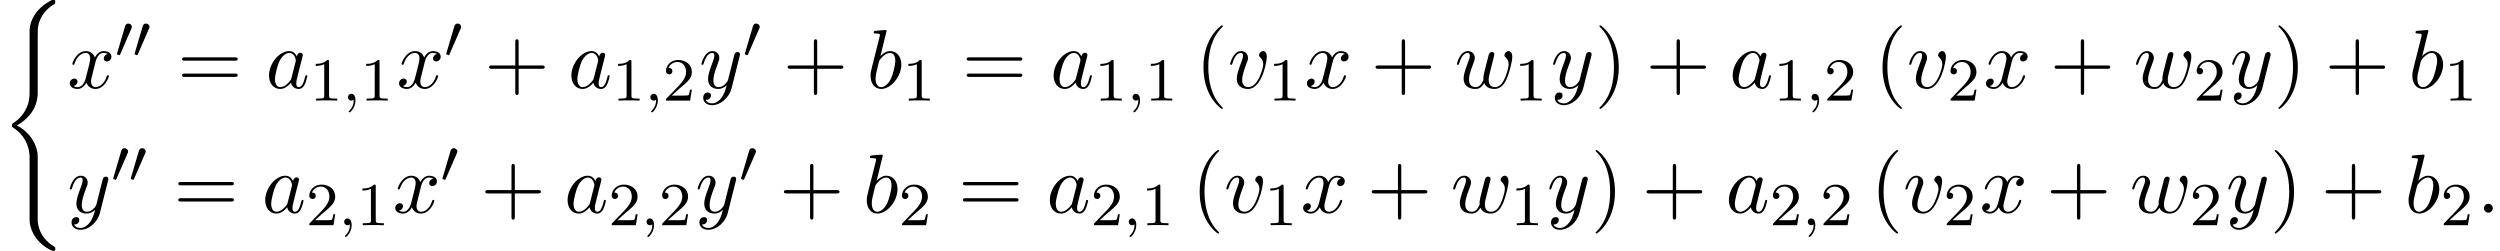 <?xml version='1.0' encoding='UTF-8'?>
<!-- This file was generated by dvisvgm 2.13.3 -->
<svg version='1.1' xmlns='http://www.w3.org/2000/svg' xmlns:xlink='http://www.w3.org/1999/xlink' width='326.155pt' height='32.728pt' viewBox='63.996 80.697 326.155 32.728'>
<defs>
<path id='g2-59' d='M1.49-.12C1.49 .399 1.379 .853 .885 1.347C.853 1.371 .837 1.387 .837 1.427C.837 1.49 .901 1.538 .956 1.538C1.052 1.538 1.714 .909 1.714-.024C1.714-.534 1.522-.885 1.172-.885C.893-.885 .733-.662 .733-.446C.733-.223 .885 0 1.18 0C1.371 0 1.49-.112 1.49-.12Z'/>
<path id='g3-58' d='M2.095-.578C2.095-.895 1.833-1.156 1.516-1.156S.938-.895 .938-.578S1.2 0 1.516 0S2.095-.262 2.095-.578Z'/>
<path id='g3-97' d='M4.069-4.124C3.873-4.527 3.556-4.822 3.065-4.822C1.789-4.822 .436-3.218 .436-1.625C.436-.6 1.036 .12 1.887 .12C2.105 .12 2.651 .076 3.305-.698C3.393-.24 3.775 .12 4.298 .12C4.68 .12 4.931-.131 5.105-.48C5.291-.873 5.433-1.538 5.433-1.56C5.433-1.669 5.335-1.669 5.302-1.669C5.193-1.669 5.182-1.625 5.149-1.473C4.964-.764 4.767-.12 4.32-.12C4.025-.12 3.993-.404 3.993-.622C3.993-.862 4.015-.949 4.135-1.429C4.255-1.887 4.276-1.996 4.375-2.411L4.767-3.938C4.844-4.244 4.844-4.265 4.844-4.309C4.844-4.495 4.713-4.604 4.527-4.604C4.265-4.604 4.102-4.364 4.069-4.124ZM3.36-1.298C3.305-1.102 3.305-1.08 3.142-.895C2.662-.295 2.215-.12 1.909-.12C1.364-.12 1.211-.72 1.211-1.145C1.211-1.691 1.56-3.033 1.811-3.535C2.149-4.178 2.64-4.582 3.076-4.582C3.785-4.582 3.938-3.687 3.938-3.622S3.916-3.491 3.905-3.436L3.36-1.298Z'/>
<path id='g3-98' d='M2.607-7.451C2.607-7.462 2.607-7.571 2.465-7.571C2.215-7.571 1.418-7.484 1.135-7.462C1.047-7.451 .927-7.44 .927-7.244C.927-7.113 1.025-7.113 1.189-7.113C1.713-7.113 1.735-7.036 1.735-6.927C1.735-6.851 1.636-6.48 1.582-6.251L.687-2.695C.556-2.149 .513-1.975 .513-1.593C.513-.556 1.091 .12 1.898 .12C3.185 .12 4.527-1.505 4.527-3.076C4.527-4.069 3.949-4.822 3.076-4.822C2.575-4.822 2.127-4.505 1.8-4.167L2.607-7.451ZM1.582-3.327C1.647-3.567 1.647-3.589 1.745-3.709C2.28-4.418 2.771-4.582 3.055-4.582C3.447-4.582 3.742-4.255 3.742-3.556C3.742-2.913 3.382-1.658 3.185-1.244C2.825-.513 2.324-.12 1.898-.12C1.527-.12 1.167-.415 1.167-1.222C1.167-1.429 1.167-1.636 1.342-2.324L1.582-3.327Z'/>
<path id='g3-118' d='M5.105-4.058C5.105-4.647 4.822-4.822 4.625-4.822C4.353-4.822 4.091-4.538 4.091-4.298C4.091-4.156 4.145-4.091 4.265-3.971C4.495-3.753 4.636-3.469 4.636-3.076C4.636-2.618 3.971-.12 2.695-.12C2.138-.12 1.887-.502 1.887-1.069C1.887-1.68 2.182-2.476 2.52-3.382C2.596-3.567 2.651-3.72 2.651-3.927C2.651-4.418 2.302-4.822 1.756-4.822C.731-4.822 .316-3.24 .316-3.142C.316-3.033 .425-3.033 .447-3.033C.556-3.033 .567-3.055 .622-3.229C.938-4.331 1.407-4.582 1.724-4.582C1.811-4.582 1.996-4.582 1.996-4.233C1.996-3.96 1.887-3.665 1.811-3.469C1.331-2.204 1.189-1.702 1.189-1.233C1.189-.055 2.149 .12 2.651 .12C4.484 .12 5.105-3.491 5.105-4.058Z'/>
<path id='g3-119' d='M5.04-3.698C5.095-3.938 5.204-4.342 5.204-4.407C5.204-4.604 5.051-4.702 4.887-4.702C4.756-4.702 4.56-4.615 4.484-4.396C4.451-4.32 3.938-2.236 3.862-1.953C3.785-1.625 3.764-1.429 3.764-1.233C3.764-1.113 3.764-1.091 3.775-1.036C3.524-.458 3.196-.12 2.771-.12C1.898-.12 1.898-.927 1.898-1.113C1.898-1.462 1.953-1.887 2.465-3.229C2.585-3.556 2.651-3.709 2.651-3.927C2.651-4.418 2.291-4.822 1.756-4.822C.72-4.822 .316-3.24 .316-3.142C.316-3.033 .425-3.033 .447-3.033C.556-3.033 .567-3.055 .622-3.229C.916-4.244 1.342-4.582 1.724-4.582C1.822-4.582 1.996-4.571 1.996-4.222C1.996-3.949 1.876-3.644 1.8-3.458C1.32-2.171 1.189-1.669 1.189-1.255C1.189-.262 1.92 .12 2.738 .12C2.924 .12 3.436 .12 3.873-.644C4.156 .055 4.909 .12 5.236 .12C6.055 .12 6.535-.567 6.818-1.222C7.189-2.073 7.538-3.535 7.538-4.058C7.538-4.658 7.244-4.822 7.058-4.822C6.785-4.822 6.513-4.538 6.513-4.298C6.513-4.156 6.578-4.091 6.676-4.004C6.796-3.884 7.069-3.6 7.069-3.076C7.069-2.705 6.753-1.636 6.469-1.08C6.185-.502 5.804-.12 5.269-.12C4.756-.12 4.462-.447 4.462-1.069C4.462-1.375 4.538-1.713 4.582-1.865L5.04-3.698Z'/>
<path id='g3-120' d='M3.644-3.295C3.709-3.578 3.96-4.582 4.724-4.582C4.778-4.582 5.04-4.582 5.269-4.44C4.964-4.385 4.745-4.113 4.745-3.851C4.745-3.676 4.865-3.469 5.16-3.469C5.4-3.469 5.749-3.665 5.749-4.102C5.749-4.669 5.105-4.822 4.735-4.822C4.102-4.822 3.72-4.244 3.589-3.993C3.316-4.713 2.727-4.822 2.411-4.822C1.276-4.822 .655-3.415 .655-3.142C.655-3.033 .764-3.033 .785-3.033C.873-3.033 .905-3.055 .927-3.153C1.298-4.309 2.018-4.582 2.389-4.582C2.596-4.582 2.978-4.484 2.978-3.851C2.978-3.513 2.793-2.782 2.389-1.255C2.215-.578 1.833-.12 1.353-.12C1.287-.12 1.036-.12 .807-.262C1.08-.316 1.32-.545 1.32-.851C1.32-1.145 1.08-1.233 .916-1.233C.589-1.233 .316-.949 .316-.6C.316-.098 .862 .12 1.342 .12C2.062 .12 2.455-.644 2.487-.709C2.618-.305 3.011 .12 3.665 .12C4.789 .12 5.411-1.287 5.411-1.56C5.411-1.669 5.313-1.669 5.28-1.669C5.182-1.669 5.16-1.625 5.138-1.549C4.778-.382 4.036-.12 3.687-.12C3.262-.12 3.087-.469 3.087-.84C3.087-1.08 3.153-1.32 3.273-1.8L3.644-3.295Z'/>
<path id='g3-121' d='M5.302-4.156C5.345-4.309 5.345-4.331 5.345-4.407C5.345-4.604 5.193-4.702 5.029-4.702C4.92-4.702 4.745-4.636 4.647-4.473C4.625-4.418 4.538-4.08 4.495-3.884C4.418-3.6 4.342-3.305 4.276-3.011L3.785-1.047C3.742-.884 3.273-.12 2.553-.12C1.996-.12 1.876-.6 1.876-1.004C1.876-1.505 2.062-2.182 2.433-3.142C2.607-3.589 2.651-3.709 2.651-3.927C2.651-4.418 2.302-4.822 1.756-4.822C.72-4.822 .316-3.24 .316-3.142C.316-3.033 .425-3.033 .447-3.033C.556-3.033 .567-3.055 .622-3.229C.916-4.255 1.353-4.582 1.724-4.582C1.811-4.582 1.996-4.582 1.996-4.233C1.996-3.96 1.887-3.676 1.811-3.469C1.375-2.313 1.178-1.691 1.178-1.178C1.178-.207 1.865 .12 2.509 .12C2.935 .12 3.305-.065 3.611-.371C3.469 .196 3.338 .731 2.902 1.309C2.618 1.68 2.204 1.996 1.702 1.996C1.549 1.996 1.058 1.964 .873 1.538C1.047 1.538 1.189 1.538 1.342 1.407C1.451 1.309 1.56 1.167 1.56 .96C1.56 .622 1.265 .578 1.156 .578C.905 .578 .545 .753 .545 1.287C.545 1.833 1.025 2.236 1.702 2.236C2.825 2.236 3.949 1.244 4.255 .011L5.302-4.156Z'/>
<path id='g0-40' d='M4.92 19.931C4.92 18.731 4.091 16.887 2.193 15.927C3.371 15.295 4.778 14.018 4.909 11.978L4.92 11.913V4.353C4.92 3.458 4.92 3.262 5.007 2.847C5.204 1.975 5.727 .895 7.113 .076C7.2 .022 7.211 .011 7.211-.185C7.211-.425 7.2-.436 6.96-.436C6.764-.436 6.742-.436 6.447-.262C4.004 1.124 3.862 3.153 3.862 3.535V11.291C3.862 12.076 3.862 12.96 3.295 13.964C2.793 14.858 2.204 15.305 1.735 15.622C1.582 15.72 1.571 15.731 1.571 15.916C1.571 16.113 1.582 16.124 1.669 16.178C2.596 16.789 3.589 17.76 3.829 19.538C3.862 19.778 3.862 19.8 3.862 19.931V28.309C3.862 29.193 4.407 31.025 6.513 32.138C6.764 32.28 6.785 32.28 6.96 32.28C7.2 32.28 7.211 32.269 7.211 32.029C7.211 31.833 7.2 31.822 7.156 31.8C6.687 31.505 5.258 30.644 4.964 28.745C4.92 28.462 4.92 28.44 4.92 28.298V19.931Z'/>
<path id='g1-48' d='M2.112-3.778C2.152-3.881 2.184-3.937 2.184-4.017C2.184-4.28 1.945-4.455 1.722-4.455C1.403-4.455 1.315-4.176 1.283-4.065L.271-.63C.239-.534 .239-.51 .239-.502C.239-.43 .287-.414 .367-.391C.51-.327 .526-.327 .542-.327C.566-.327 .614-.327 .669-.462L2.112-3.778Z'/>
<path id='g5-40' d='M3.611 2.618C3.611 2.585 3.611 2.564 3.425 2.378C2.062 1.004 1.713-1.058 1.713-2.727C1.713-4.625 2.127-6.524 3.469-7.887C3.611-8.018 3.611-8.04 3.611-8.073C3.611-8.149 3.567-8.182 3.502-8.182C3.393-8.182 2.411-7.44 1.767-6.055C1.211-4.855 1.08-3.644 1.08-2.727C1.08-1.876 1.2-.556 1.8 .676C2.455 2.018 3.393 2.727 3.502 2.727C3.567 2.727 3.611 2.695 3.611 2.618Z'/>
<path id='g5-41' d='M3.153-2.727C3.153-3.578 3.033-4.898 2.433-6.131C1.778-7.473 .84-8.182 .731-8.182C.665-8.182 .622-8.138 .622-8.073C.622-8.04 .622-8.018 .829-7.822C1.898-6.742 2.52-5.007 2.52-2.727C2.52-.862 2.116 1.058 .764 2.433C.622 2.564 .622 2.585 .622 2.618C.622 2.684 .665 2.727 .731 2.727C.84 2.727 1.822 1.985 2.465 .6C3.022-.6 3.153-1.811 3.153-2.727Z'/>
<path id='g5-43' d='M4.462-2.509H7.505C7.658-2.509 7.865-2.509 7.865-2.727S7.658-2.945 7.505-2.945H4.462V-6C4.462-6.153 4.462-6.36 4.244-6.36S4.025-6.153 4.025-6V-2.945H.971C.818-2.945 .611-2.945 .611-2.727S.818-2.509 .971-2.509H4.025V.545C4.025 .698 4.025 .905 4.244 .905S4.462 .698 4.462 .545V-2.509Z'/>
<path id='g5-61' d='M7.495-3.567C7.658-3.567 7.865-3.567 7.865-3.785S7.658-4.004 7.505-4.004H.971C.818-4.004 .611-4.004 .611-3.785S.818-3.567 .982-3.567H7.495ZM7.505-1.451C7.658-1.451 7.865-1.451 7.865-1.669S7.658-1.887 7.495-1.887H.982C.818-1.887 .611-1.887 .611-1.669S.818-1.451 .971-1.451H7.505Z'/>
<path id='g4-49' d='M2.503-5.077C2.503-5.292 2.487-5.3 2.271-5.3C1.945-4.981 1.522-4.79 .765-4.79V-4.527C.98-4.527 1.411-4.527 1.873-4.742V-.654C1.873-.359 1.849-.263 1.092-.263H.813V0C1.14-.024 1.825-.024 2.184-.024S3.236-.024 3.563 0V-.263H3.284C2.527-.263 2.503-.359 2.503-.654V-5.077Z'/>
<path id='g4-50' d='M2.248-1.626C2.375-1.745 2.71-2.008 2.837-2.12C3.332-2.574 3.802-3.013 3.802-3.738C3.802-4.686 3.005-5.3 2.008-5.3C1.052-5.3 .422-4.575 .422-3.866C.422-3.475 .733-3.419 .845-3.419C1.012-3.419 1.259-3.539 1.259-3.842C1.259-4.256 .861-4.256 .765-4.256C.996-4.838 1.53-5.037 1.921-5.037C2.662-5.037 3.045-4.407 3.045-3.738C3.045-2.909 2.463-2.303 1.522-1.339L.518-.303C.422-.215 .422-.199 .422 0H3.571L3.802-1.427H3.555C3.531-1.267 3.467-.869 3.371-.717C3.324-.654 2.718-.654 2.59-.654H1.172L2.248-1.626Z'/>
</defs>
<g id='page1'>
<use x='63.996' y='81.134' xlink:href='#g0-40'/>
<use x='72.784' y='92.183' xlink:href='#g3-120'/>
<use x='79.019' y='88.225' xlink:href='#g1-48'/>
<use x='81.316' y='88.225' xlink:href='#g1-48'/>
<use x='87.141' y='92.183' xlink:href='#g5-61'/>
<use x='98.656' y='92.183' xlink:href='#g3-97'/>
<use x='104.422' y='93.82' xlink:href='#g4-49'/>
<use x='108.657' y='93.82' xlink:href='#g2-59'/>
<use x='111.009' y='93.82' xlink:href='#g4-49'/>
<use x='115.741' y='92.183' xlink:href='#g3-120'/>
<use x='121.976' y='88.225' xlink:href='#g1-48'/>
<use x='127.195' y='92.183' xlink:href='#g5-43'/>
<use x='138.104' y='92.183' xlink:href='#g3-97'/>
<use x='143.871' y='93.82' xlink:href='#g4-49'/>
<use x='148.105' y='93.82' xlink:href='#g2-59'/>
<use x='150.457' y='93.82' xlink:href='#g4-50'/>
<use x='155.19' y='92.183' xlink:href='#g3-121'/>
<use x='160.93' y='88.225' xlink:href='#g1-48'/>
<use x='166.149' y='92.183' xlink:href='#g5-43'/>
<use x='177.058' y='92.183' xlink:href='#g3-98'/>
<use x='181.74' y='93.82' xlink:href='#g4-49'/>
<use x='189.502' y='92.183' xlink:href='#g5-61'/>
<use x='201.017' y='92.183' xlink:href='#g3-97'/>
<use x='206.784' y='93.82' xlink:href='#g4-49'/>
<use x='211.018' y='93.82' xlink:href='#g2-59'/>
<use x='213.37' y='93.82' xlink:href='#g4-49'/>
<use x='219.921' y='92.183' xlink:href='#g5-40'/>
<use x='224.163' y='92.183' xlink:href='#g3-118'/>
<use x='229.451' y='93.82' xlink:href='#g4-49'/>
<use x='234.184' y='92.183' xlink:href='#g3-120'/>
<use x='242.843' y='92.183' xlink:href='#g5-43'/>
<use x='253.752' y='92.183' xlink:href='#g3-119'/>
<use x='261.562' y='93.82' xlink:href='#g4-49'/>
<use x='266.294' y='92.183' xlink:href='#g3-121'/>
<use x='272.034' y='92.183' xlink:href='#g5-41'/>
<use x='278.701' y='92.183' xlink:href='#g5-43'/>
<use x='289.61' y='92.183' xlink:href='#g3-97'/>
<use x='295.376' y='93.82' xlink:href='#g4-49'/>
<use x='299.61' y='93.82' xlink:href='#g2-59'/>
<use x='301.963' y='93.82' xlink:href='#g4-50'/>
<use x='308.513' y='92.183' xlink:href='#g5-40'/>
<use x='312.755' y='92.183' xlink:href='#g3-118'/>
<use x='318.043' y='93.82' xlink:href='#g4-50'/>
<use x='322.776' y='92.183' xlink:href='#g3-120'/>
<use x='331.435' y='92.183' xlink:href='#g5-43'/>
<use x='342.344' y='92.183' xlink:href='#g3-119'/>
<use x='350.154' y='93.82' xlink:href='#g4-50'/>
<use x='354.886' y='92.183' xlink:href='#g3-121'/>
<use x='360.626' y='92.183' xlink:href='#g5-41'/>
<use x='367.293' y='92.183' xlink:href='#g5-43'/>
<use x='378.202' y='92.183' xlink:href='#g3-98'/>
<use x='382.884' y='93.82' xlink:href='#g4-49'/>
<use x='72.784' y='108.442' xlink:href='#g3-121'/>
<use x='78.524' y='104.484' xlink:href='#g1-48'/>
<use x='80.821' y='104.484' xlink:href='#g1-48'/>
<use x='86.646' y='108.442' xlink:href='#g5-61'/>
<use x='98.161' y='108.442' xlink:href='#g3-97'/>
<use x='103.927' y='110.079' xlink:href='#g4-50'/>
<use x='108.162' y='110.079' xlink:href='#g2-59'/>
<use x='110.514' y='110.079' xlink:href='#g4-49'/>
<use x='115.246' y='108.442' xlink:href='#g3-120'/>
<use x='121.481' y='104.484' xlink:href='#g1-48'/>
<use x='126.7' y='108.442' xlink:href='#g5-43'/>
<use x='137.609' y='108.442' xlink:href='#g3-97'/>
<use x='143.376' y='110.079' xlink:href='#g4-50'/>
<use x='147.61' y='110.079' xlink:href='#g2-59'/>
<use x='149.962' y='110.079' xlink:href='#g4-50'/>
<use x='154.695' y='108.442' xlink:href='#g3-121'/>
<use x='160.435' y='104.484' xlink:href='#g1-48'/>
<use x='165.654' y='108.442' xlink:href='#g5-43'/>
<use x='176.563' y='108.442' xlink:href='#g3-98'/>
<use x='181.245' y='110.079' xlink:href='#g4-50'/>
<use x='189.007' y='108.442' xlink:href='#g5-61'/>
<use x='200.523' y='108.442' xlink:href='#g3-97'/>
<use x='206.289' y='110.079' xlink:href='#g4-50'/>
<use x='210.523' y='110.079' xlink:href='#g2-59'/>
<use x='212.875' y='110.079' xlink:href='#g4-49'/>
<use x='219.426' y='108.442' xlink:href='#g5-40'/>
<use x='223.668' y='108.442' xlink:href='#g3-118'/>
<use x='228.956' y='110.079' xlink:href='#g4-49'/>
<use x='233.689' y='108.442' xlink:href='#g3-120'/>
<use x='242.348' y='108.442' xlink:href='#g5-43'/>
<use x='253.257' y='108.442' xlink:href='#g3-119'/>
<use x='261.067' y='110.079' xlink:href='#g4-49'/>
<use x='265.799' y='108.442' xlink:href='#g3-121'/>
<use x='271.539' y='108.442' xlink:href='#g5-41'/>
<use x='278.206' y='108.442' xlink:href='#g5-43'/>
<use x='289.115' y='108.442' xlink:href='#g3-97'/>
<use x='294.881' y='110.079' xlink:href='#g4-50'/>
<use x='299.115' y='110.079' xlink:href='#g2-59'/>
<use x='301.468' y='110.079' xlink:href='#g4-50'/>
<use x='308.018' y='108.442' xlink:href='#g5-40'/>
<use x='312.26' y='108.442' xlink:href='#g3-118'/>
<use x='317.548' y='110.079' xlink:href='#g4-50'/>
<use x='322.281' y='108.442' xlink:href='#g3-120'/>
<use x='330.94' y='108.442' xlink:href='#g5-43'/>
<use x='341.849' y='108.442' xlink:href='#g3-119'/>
<use x='349.659' y='110.079' xlink:href='#g4-50'/>
<use x='354.391' y='108.442' xlink:href='#g3-121'/>
<use x='360.131' y='108.442' xlink:href='#g5-41'/>
<use x='366.798' y='108.442' xlink:href='#g5-43'/>
<use x='377.707' y='108.442' xlink:href='#g3-98'/>
<use x='382.389' y='110.079' xlink:href='#g4-50'/>
<use x='387.121' y='108.442' xlink:href='#g3-58'/>
</g>
</svg><!--Rendered by QuickLaTeX.com-->